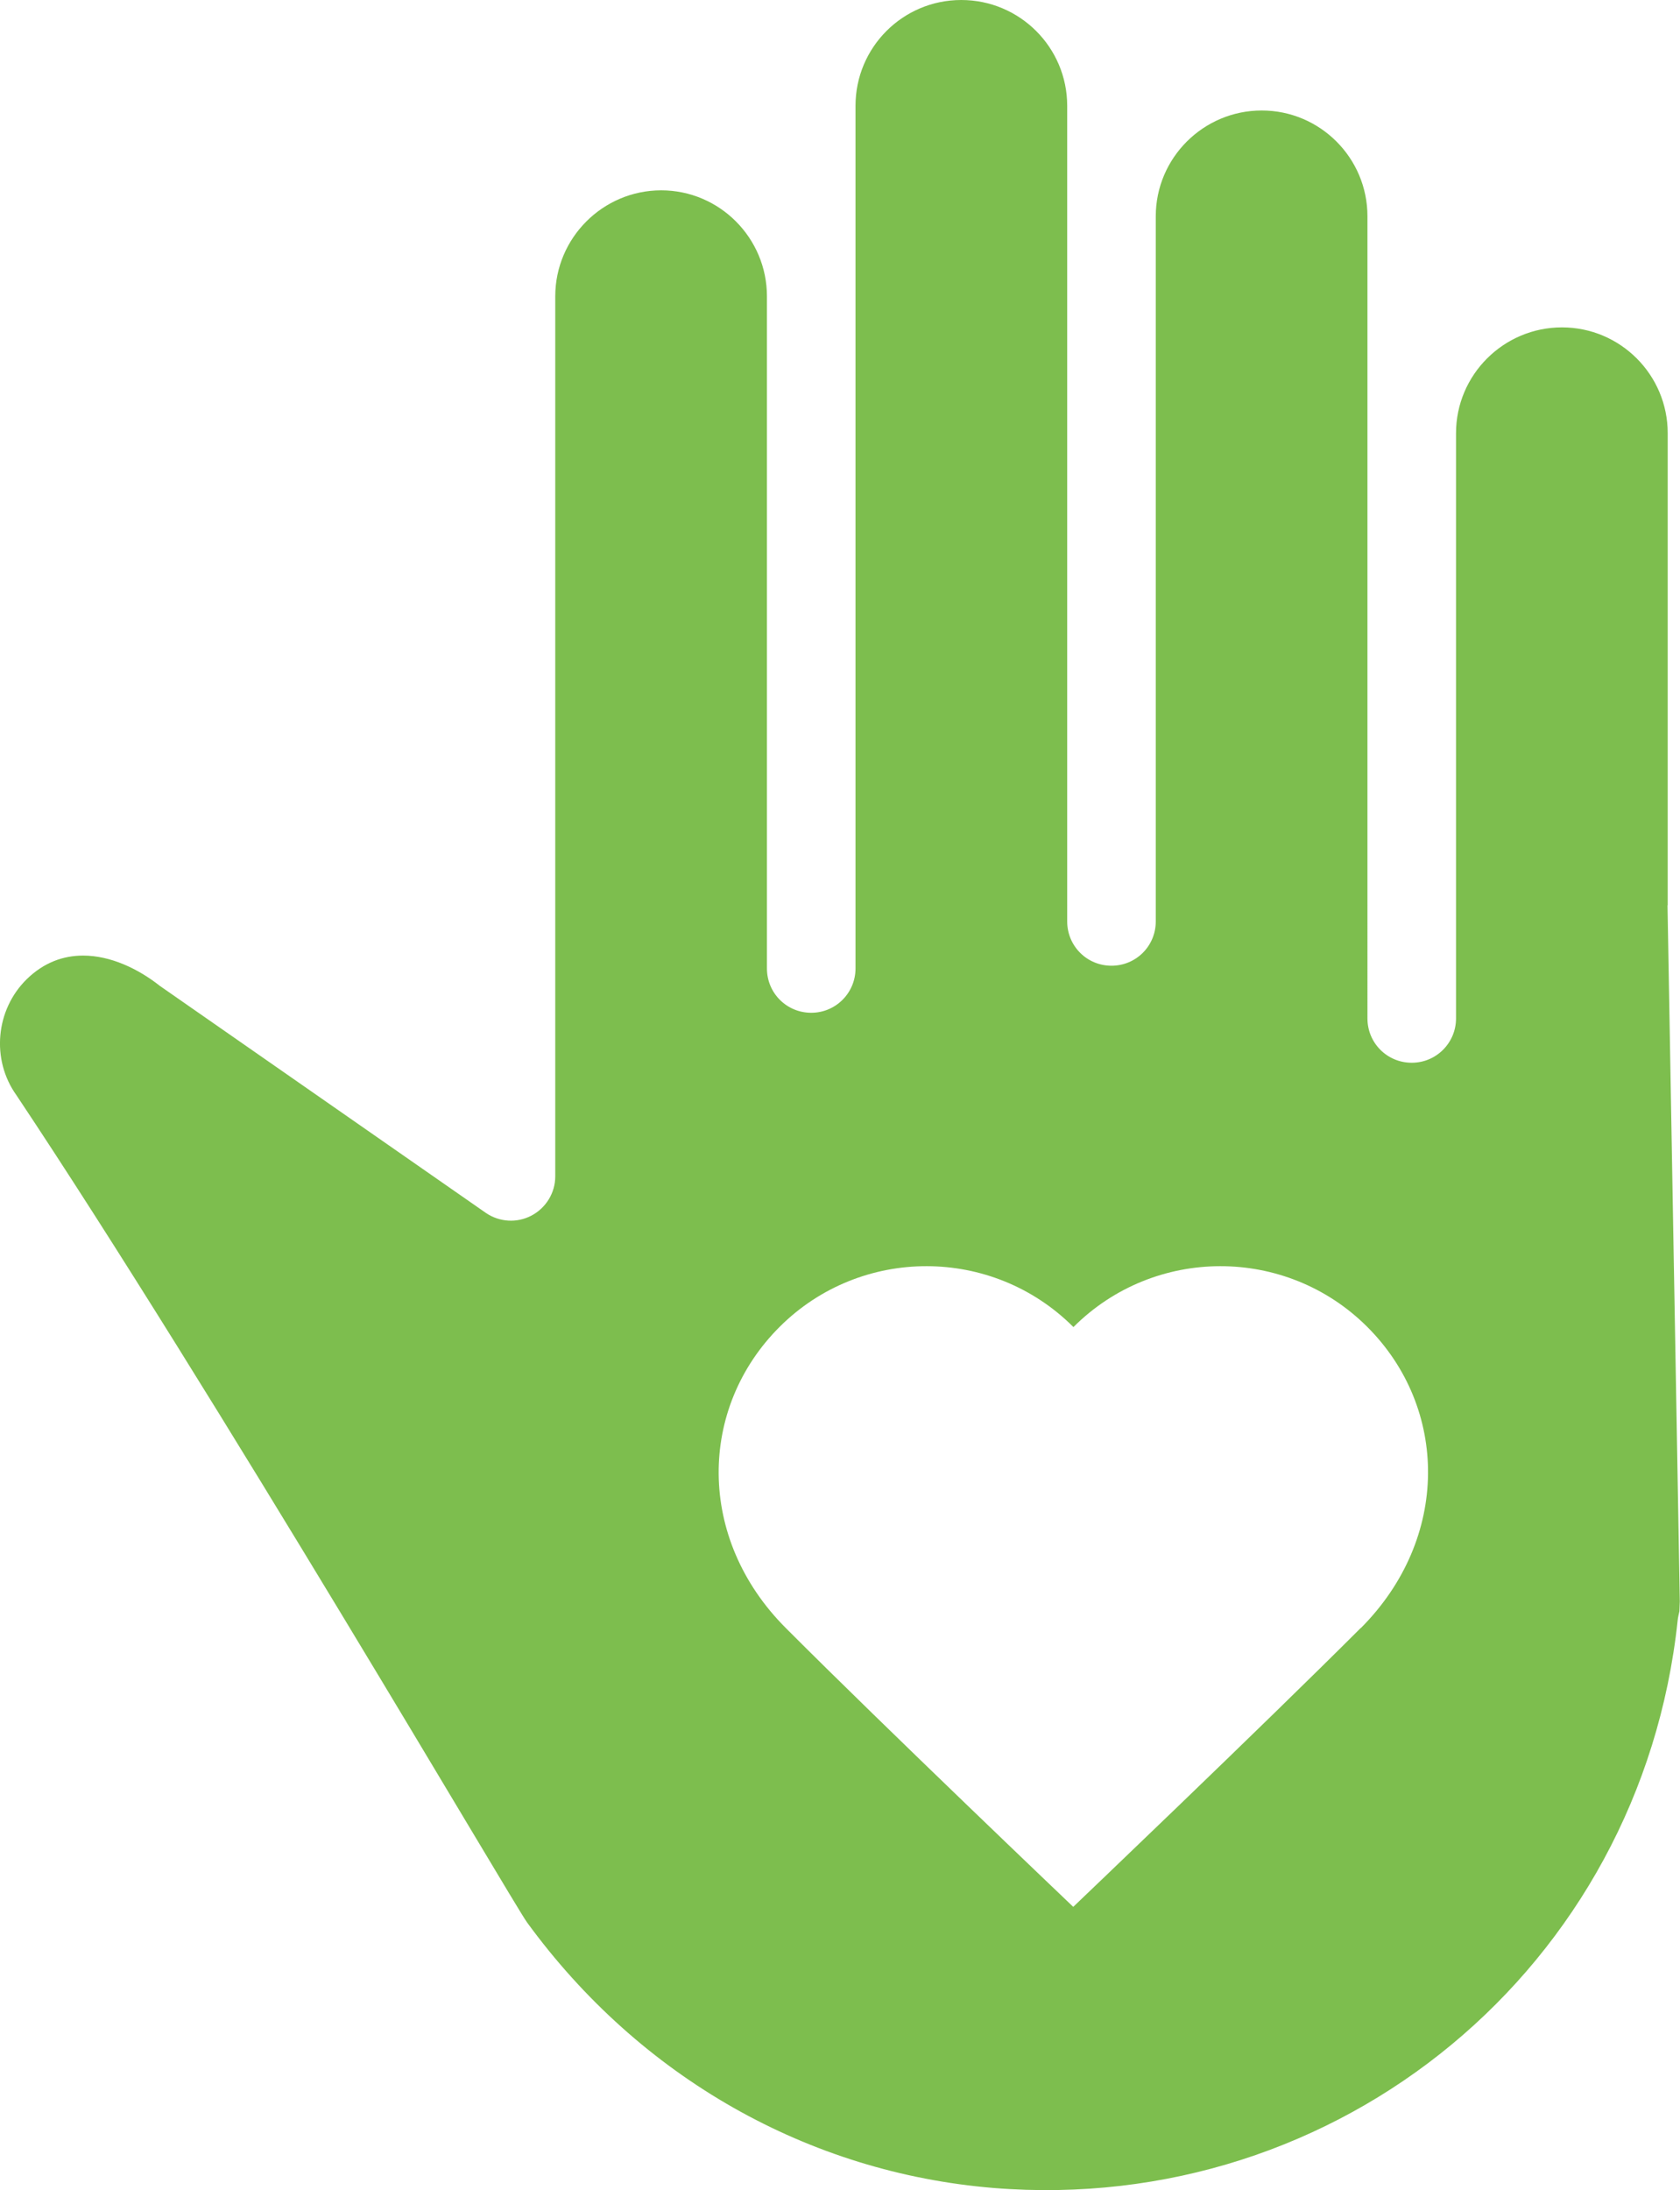 <?xml version="1.0" encoding="UTF-8"?>
<svg id="Layer_1" data-name="Layer 1" xmlns="http://www.w3.org/2000/svg" viewBox="0 0 86.11 112.19">
  <defs>
    <style>
      .cls-1 {
        fill: #7dbe4e;
        stroke-width: 0px;
      }
    </style>
  </defs>
  <path class="cls-1" d="M69.74,83.4c-5.07,5.07-14.73,14.28-14.73,14.28,0,0-9.66-9.2-14.73-14.28-4.59-4.59-4.49-11.28-.31-15.44,4.16-4.14,10.9-4.13,15.05.02,4.15-4.15,10.89-4.16,15.05-.02,4.17,4.15,4.27,10.84-.32,15.44M85.48,46.37v-24.18c0-2.99-2.43-5.42-5.42-5.42s-5.43,2.43-5.43,5.42v29.98c0,1.25-1.01,2.27-2.27,2.27s-2.27-1.01-2.27-2.27V11.08c0-2.99-2.43-5.42-5.42-5.42s-5.43,2.43-5.43,5.42v36.12c0,1.26-1.01,2.27-2.27,2.27s-2.27-1.01-2.27-2.27V5.42c0-2.99-2.43-5.42-5.43-5.42s-5.42,2.43-5.42,5.42v44.19c0,1.25-1.01,2.27-2.27,2.27s-2.27-1.01-2.27-2.27V15.18c0-2.99-2.43-5.43-5.42-5.43s-5.43,2.44-5.43,5.43v45.08c0,.85-.48,1.62-1.22,2.01-.74.39-1.64.34-2.34-.14l-16.71-11.63c-1.1-.87-2.52-1.55-3.93-1.55-1.01,0-2.01.35-2.89,1.21-1.6,1.57-1.83,4.12-.53,5.94,10.12,15.17,25.44,41.36,26.17,42.37,5.81,7.97,14.45,12.83,23.91,13.61,17.73,1.44,33.18-11.32,35.07-29.07.01-.12.06-.35.09-.47,0-.04.02-.45.02-.5l-.63-35.66Z"/>
</svg>
